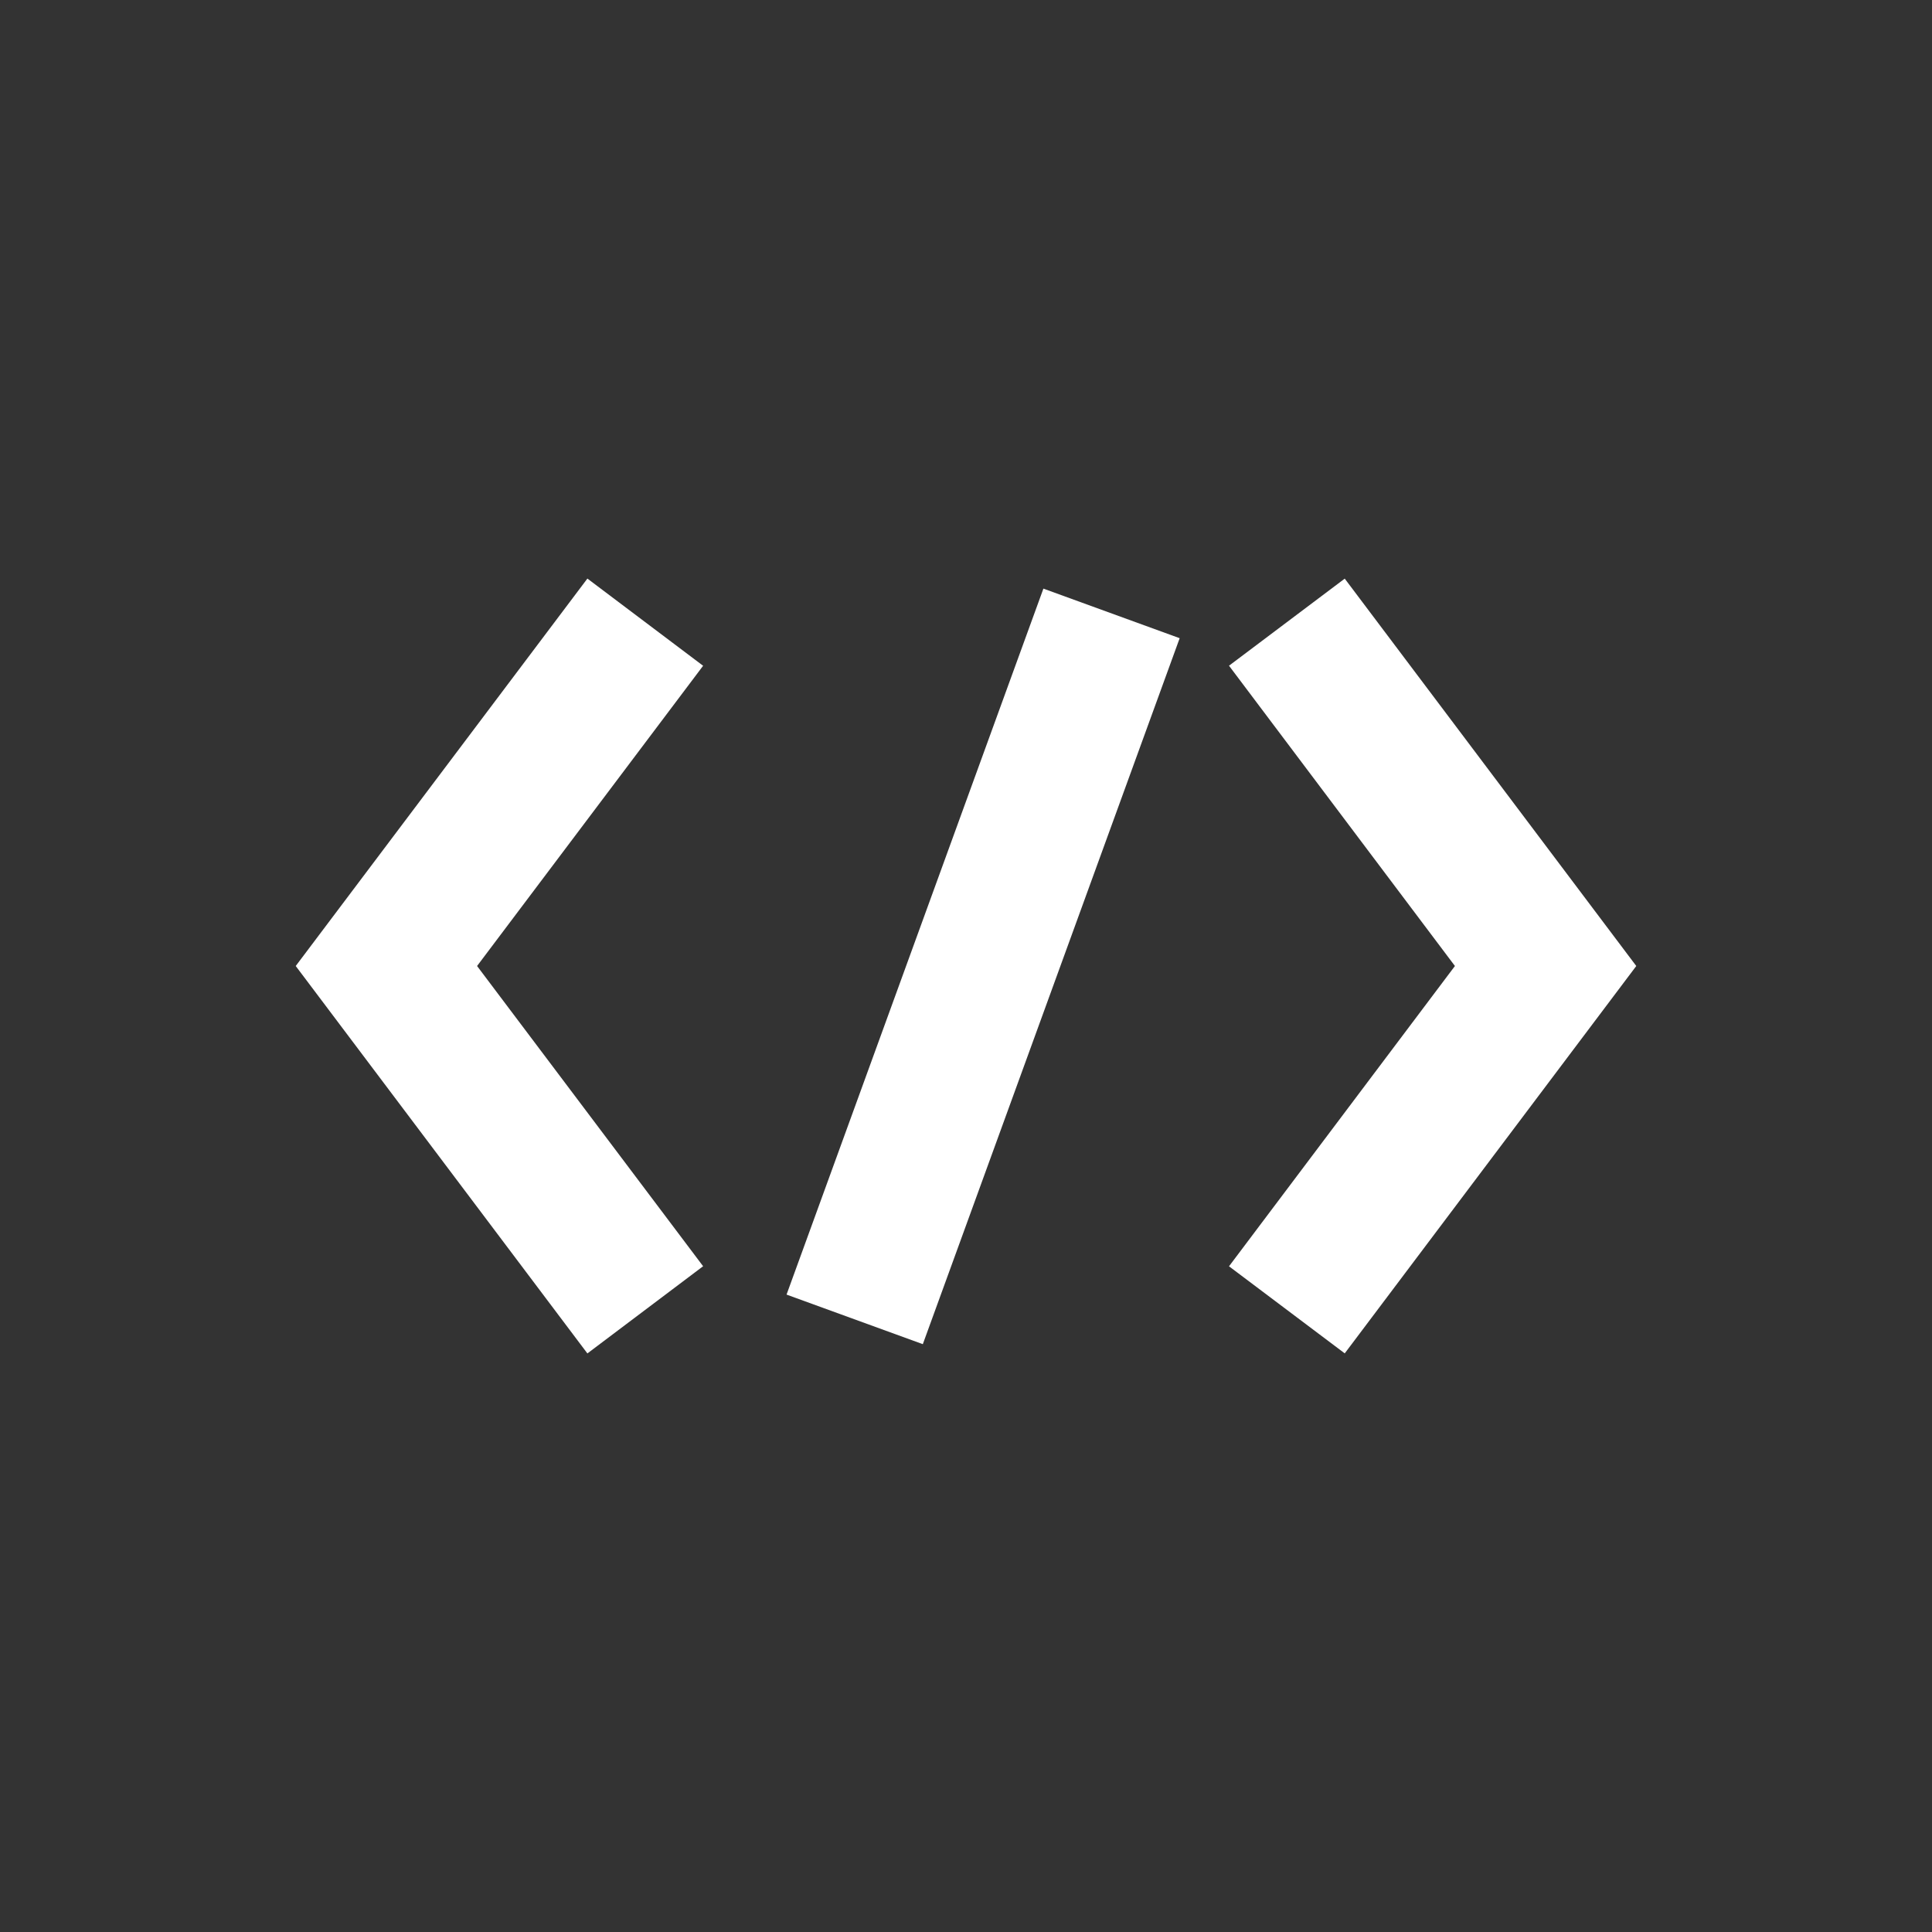 <?xml version="1.0" encoding="utf-8"?>

<!DOCTYPE svg PUBLIC "-//W3C//DTD SVG 1.1//EN" "http://www.w3.org/Graphics/SVG/1.1/DTD/svg11.dtd">
<svg version="1.1" id="Layer_1" xmlns="http://www.w3.org/2000/svg" xmlns:xlink="http://www.w3.org/1999/xlink" x="0px" y="0px"
	 width="30px" height="30px" viewBox="0 0 30 30" enable-background="new 0 0 30 30" xml:space="preserve">
<rect x="0" y="0" width="30" height="30" fill="#333333" stroke="none"/>
<g>
	<g>
		<polygon fill="#FFFFFF" points="10.918,19.662 7.408,15 10.918,10.338 9.121,8.984 4.592,15 9.121,21.016 		"/>
		<polygon fill="#FFFFFF" points="20.881,8.985 19.084,10.337 22.592,15 19.084,19.663 20.881,21.015 25.408,15 		"/>
		
			<rect x="14.138" y="9.169" transform="matrix(0.94 0.342 -0.342 0.94 6.048 -4.314)" fill="#FFFFFF" width="2.251" height="11.662"/>
	</g>
</g>
</svg>
